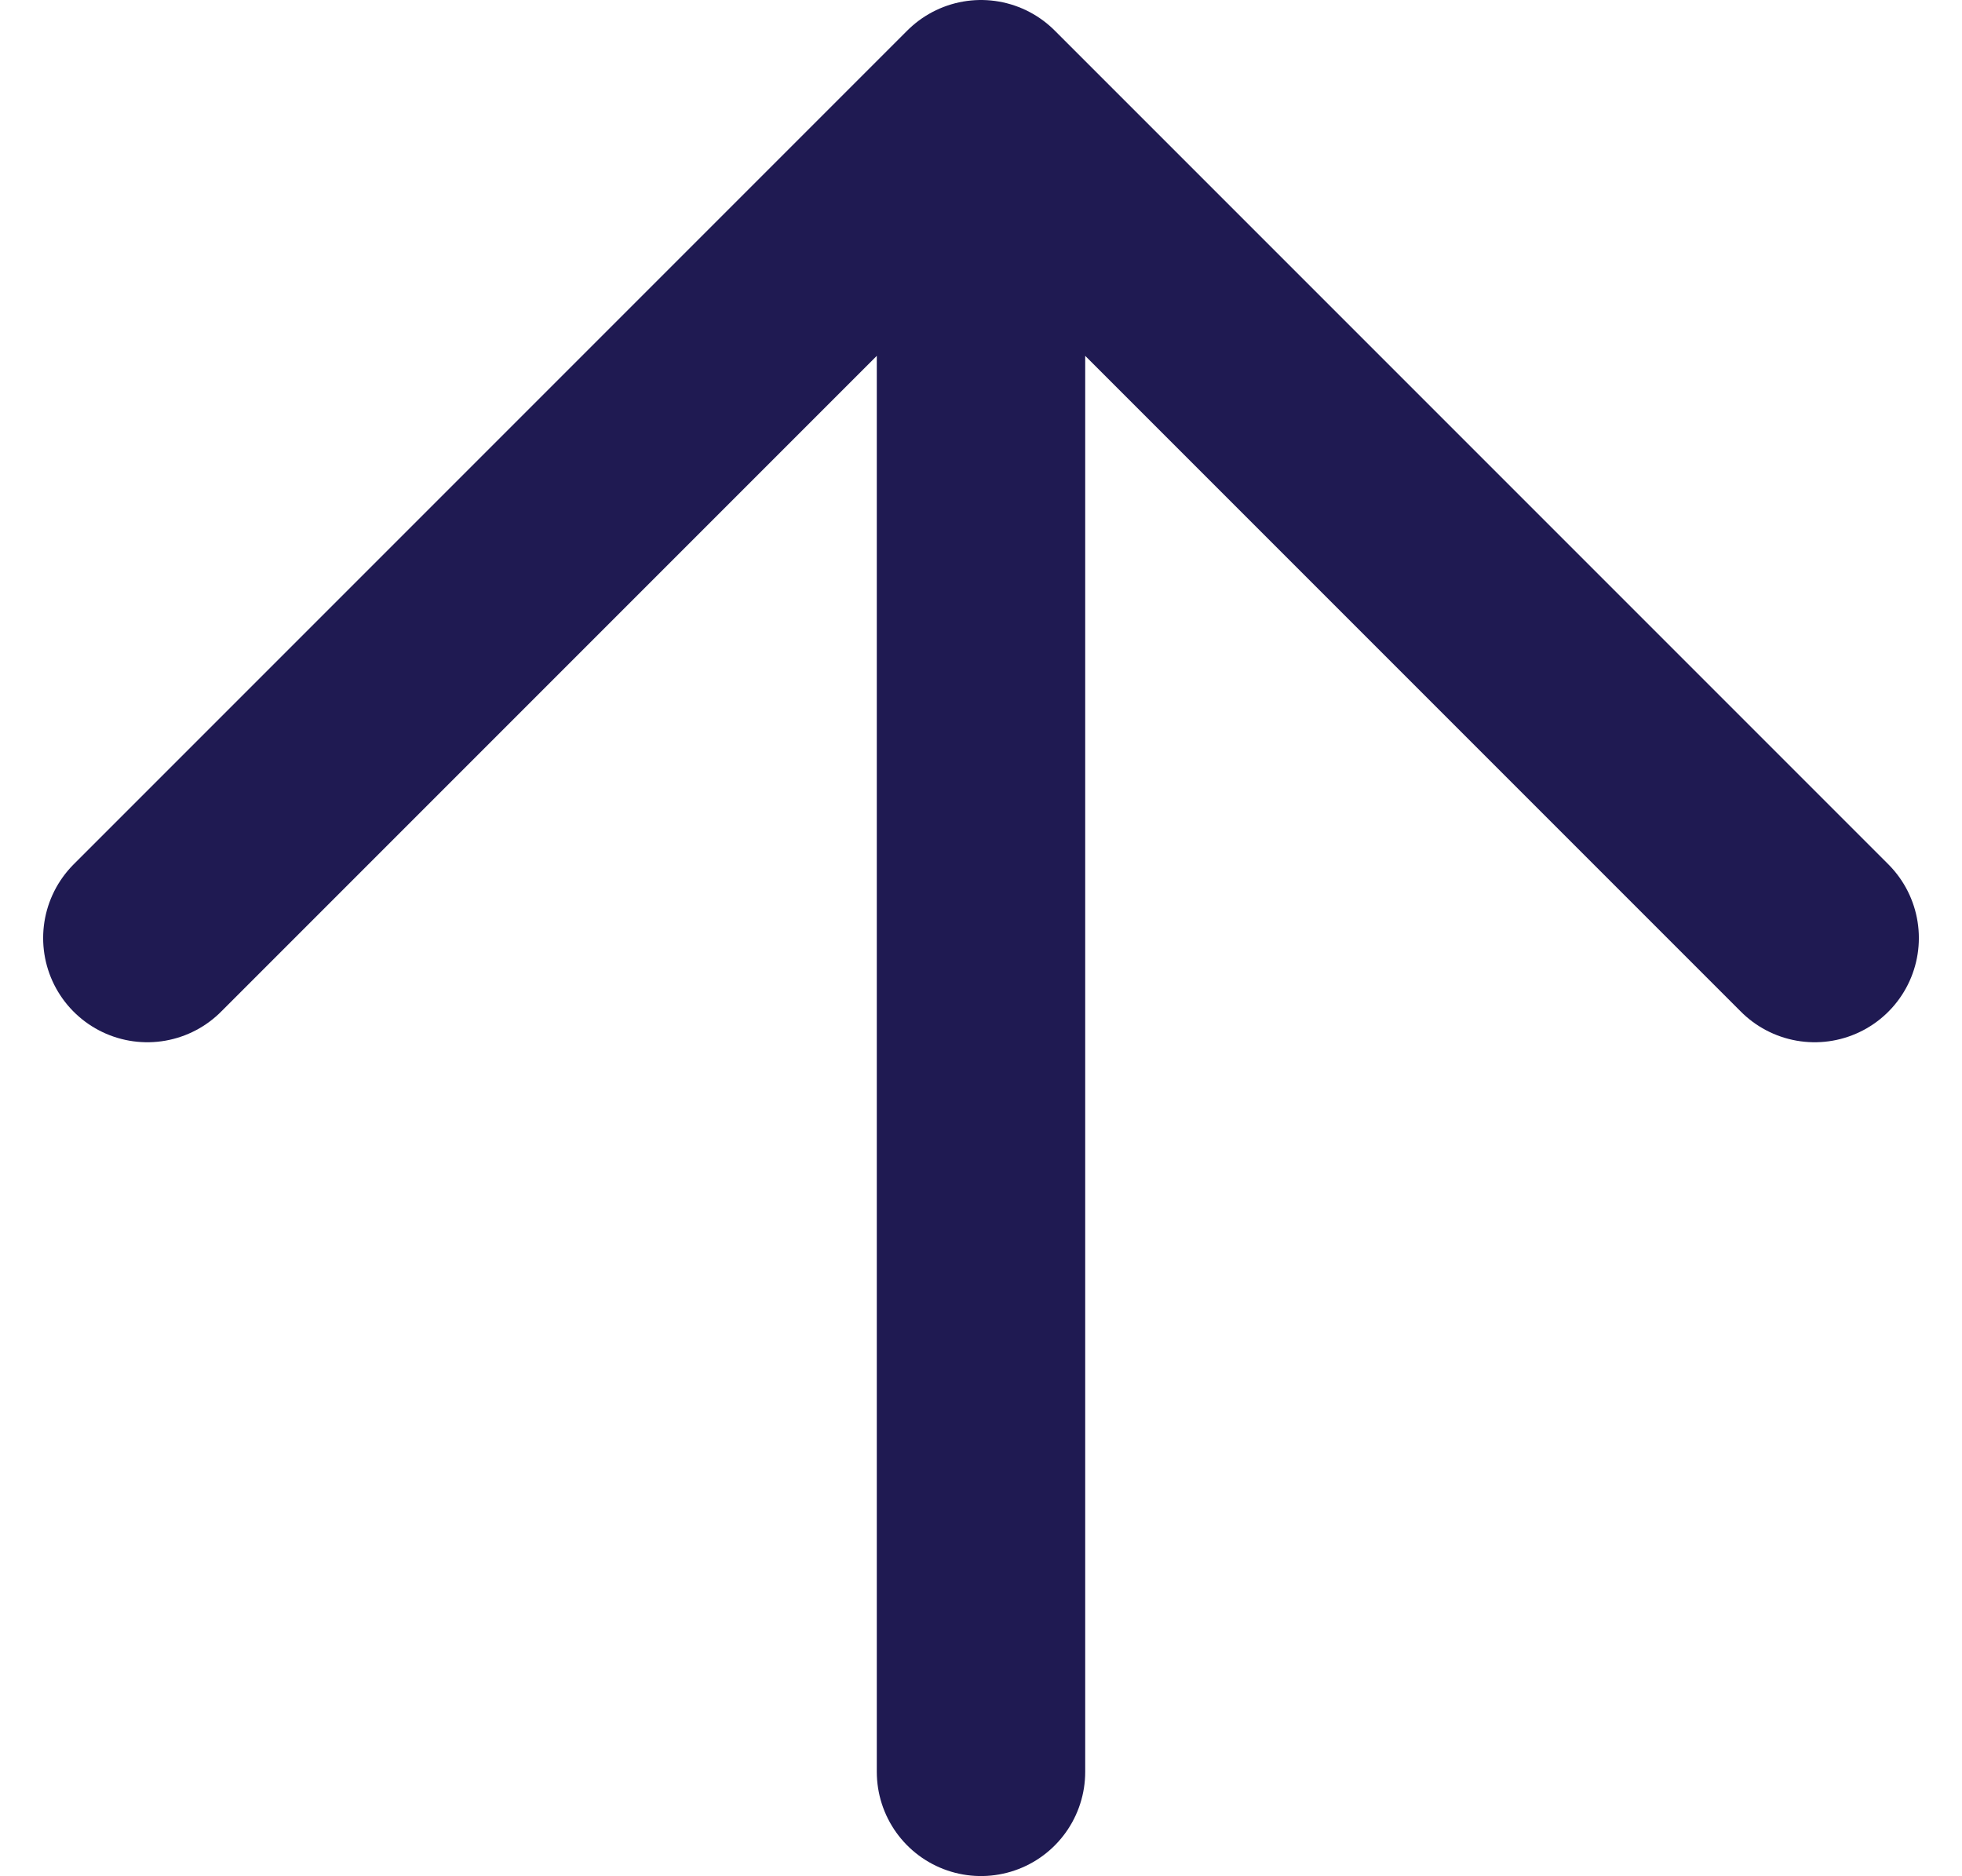 <svg xmlns="http://www.w3.org/2000/svg" width="9.414" height="9" viewBox="0 0 9.414 9">
  <path id="Icon_feather-arrow-up" data-name="Icon feather-arrow-up" d="M11.5,15.5v-8m-4,4,4-4,4,4" transform="translate(-6.793 -7)" fill="none" stroke="#1f1a52" stroke-linecap="round" stroke-linejoin="round" stroke-width="1"/>
</svg>
